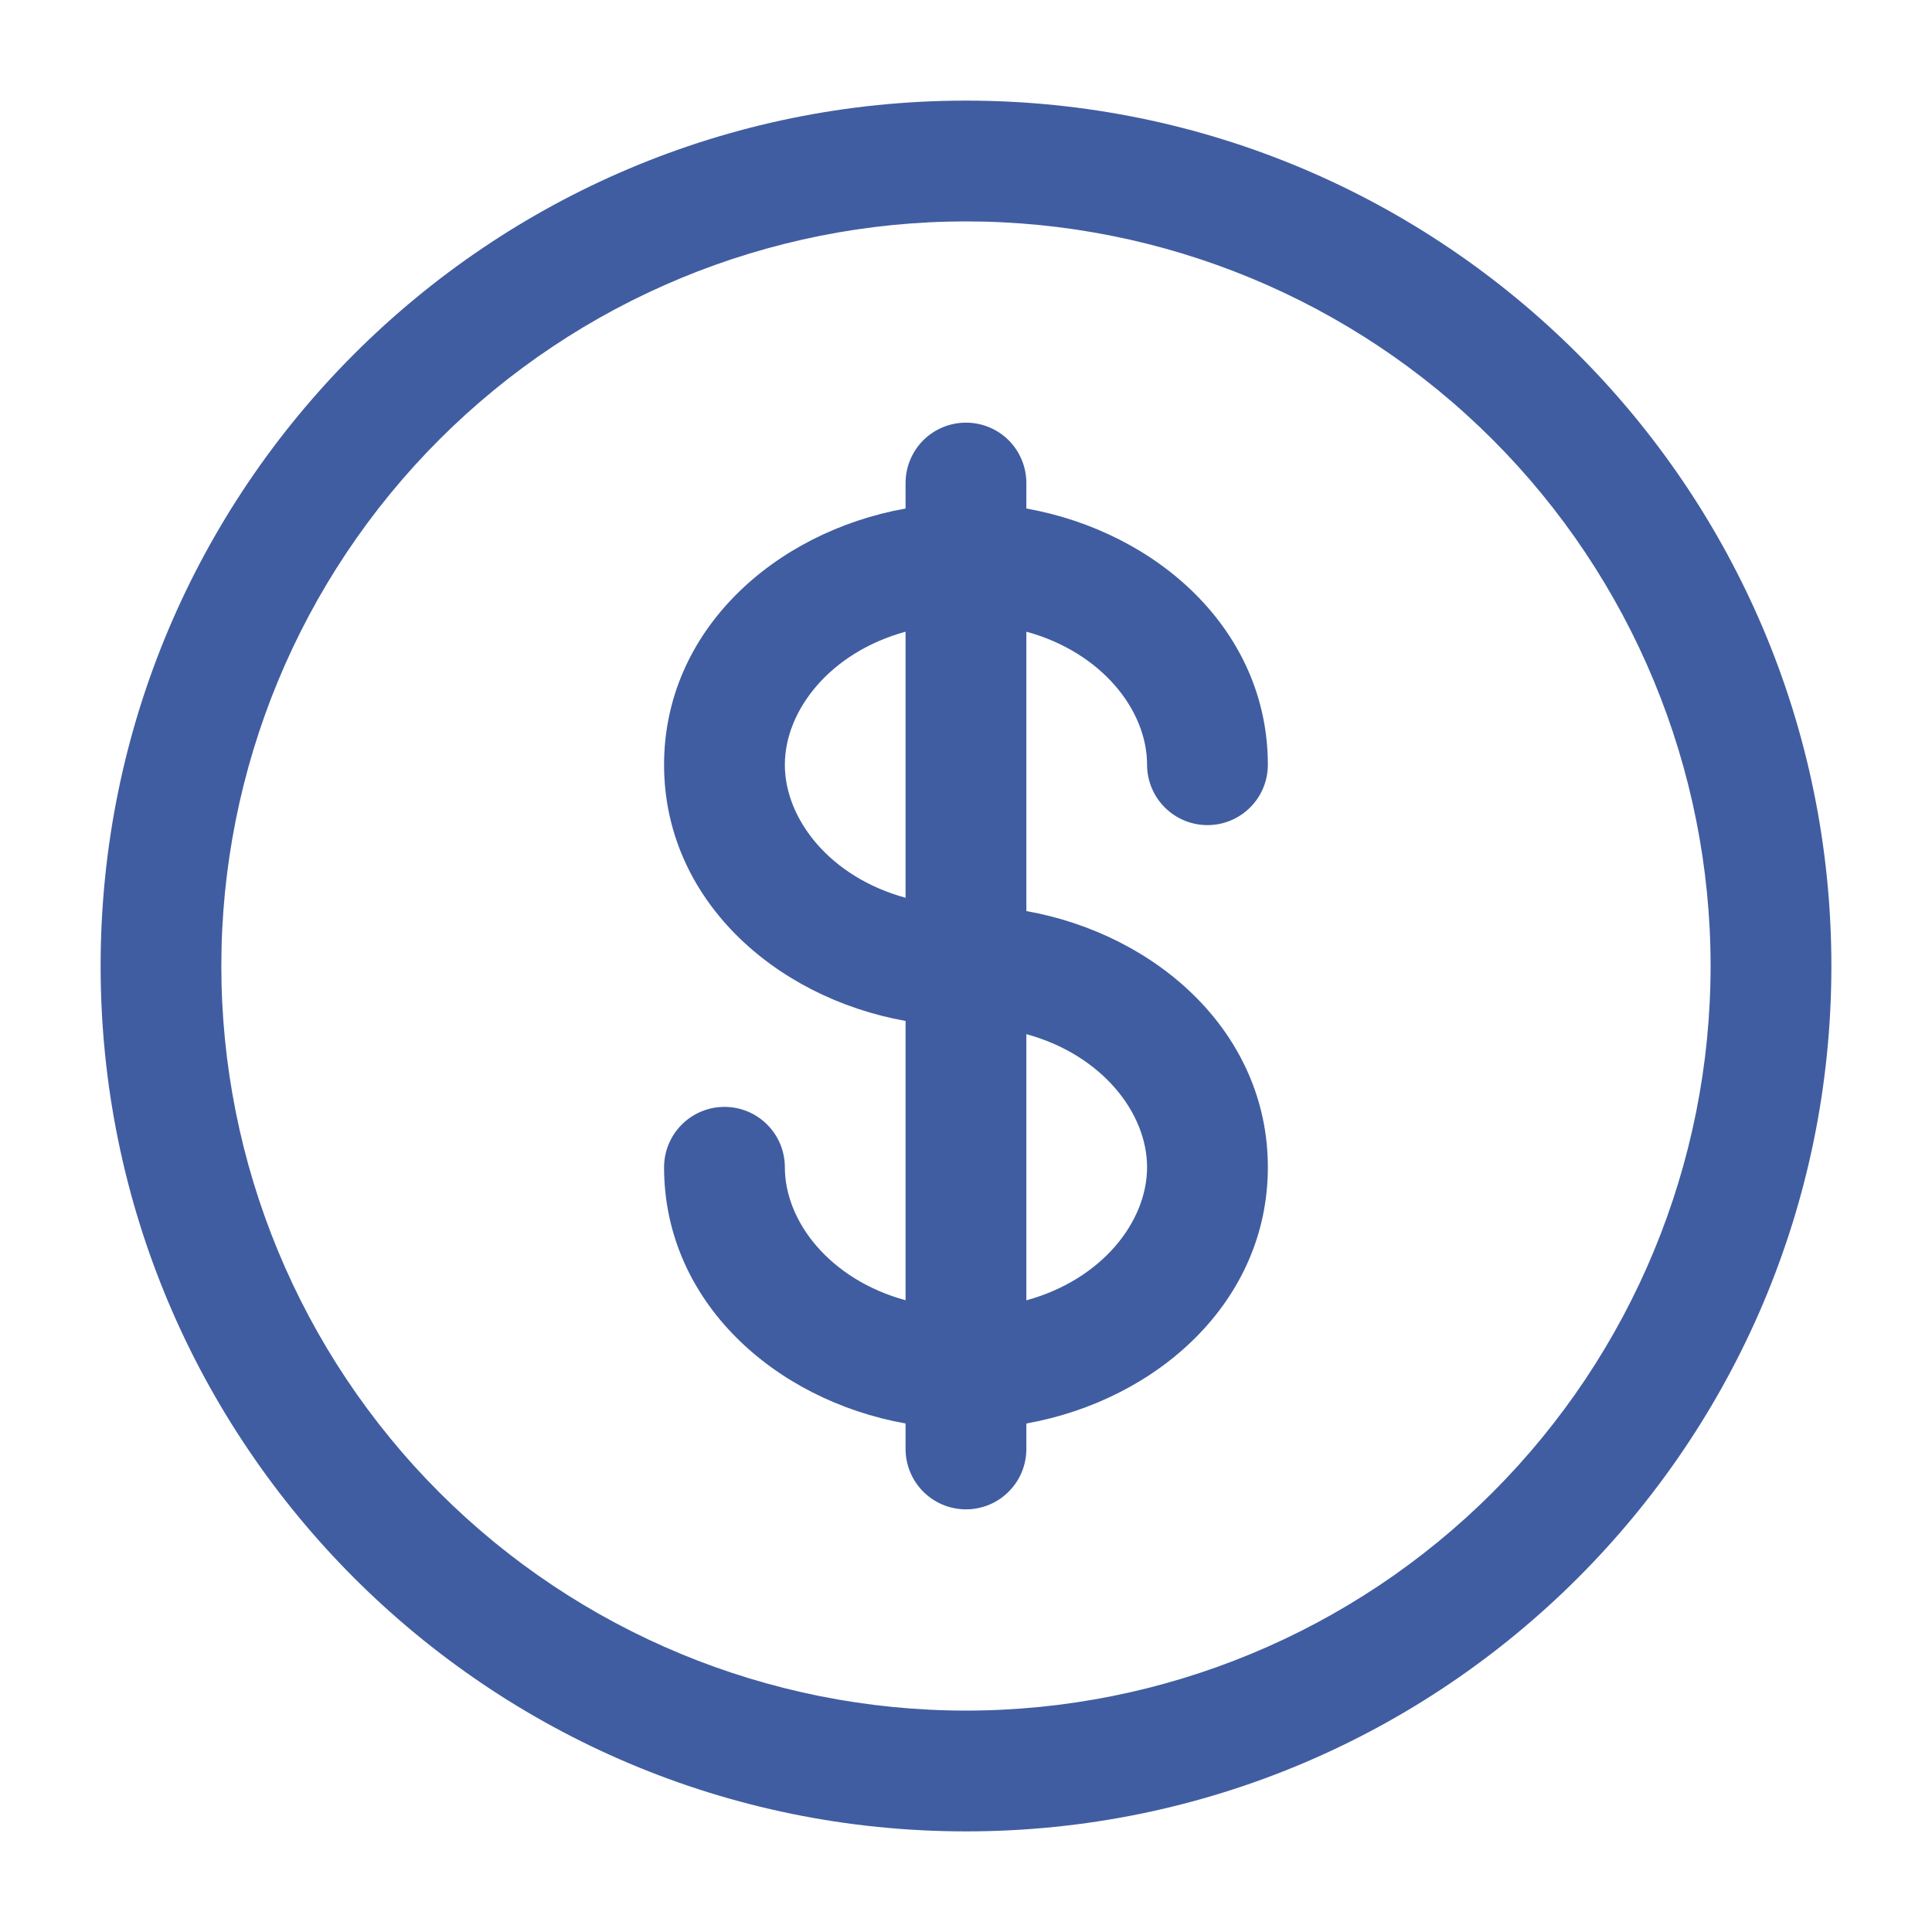 <svg width="25" height="25" viewBox="0 0 25 25" fill="none" xmlns="http://www.w3.org/2000/svg">
<path fill-rule="evenodd" clip-rule="evenodd" d="M12.5 2.865C9.944 2.865 7.493 3.88 5.686 5.687C3.879 7.494 2.864 9.944 2.864 12.5C2.864 15.055 3.879 17.506 5.686 19.313C7.493 21.12 9.944 22.135 12.5 22.135C15.055 22.135 17.506 21.12 19.313 19.313C21.12 17.506 22.135 15.055 22.135 12.5C22.135 9.944 21.12 7.494 19.313 5.687C17.506 3.88 15.055 2.865 12.5 2.865ZM1.302 12.5C1.302 6.316 6.315 1.302 12.5 1.302C18.684 1.302 23.698 6.316 23.698 12.5C23.698 18.684 18.684 23.698 12.5 23.698C6.315 23.698 1.302 18.684 1.302 12.5ZM12.5 5.469C12.707 5.469 12.906 5.551 13.052 5.697C13.199 5.844 13.281 6.043 13.281 6.25V6.58C14.979 6.884 16.406 8.16 16.406 9.896C16.406 10.103 16.324 10.302 16.177 10.448C16.031 10.595 15.832 10.677 15.625 10.677C15.418 10.677 15.219 10.595 15.072 10.448C14.926 10.302 14.843 10.103 14.843 9.896C14.843 9.19 14.256 8.441 13.281 8.174V11.789C14.979 12.093 16.406 13.369 16.406 15.104C16.406 16.84 14.979 18.116 13.281 18.42V18.75C13.281 18.957 13.199 19.156 13.052 19.302C12.906 19.449 12.707 19.531 12.5 19.531C12.293 19.531 12.094 19.449 11.947 19.302C11.801 19.156 11.718 18.957 11.718 18.75V18.42C10.021 18.116 8.593 16.84 8.593 15.104C8.593 14.897 8.676 14.698 8.822 14.552C8.969 14.405 9.167 14.323 9.375 14.323C9.582 14.323 9.781 14.405 9.927 14.552C10.074 14.698 10.156 14.897 10.156 15.104C10.156 15.81 10.743 16.559 11.718 16.825V13.211C10.021 12.907 8.593 11.631 8.593 9.896C8.593 8.16 10.021 6.884 11.718 6.58V6.25C11.718 6.043 11.801 5.844 11.947 5.697C12.094 5.551 12.293 5.469 12.5 5.469ZM11.718 8.174C10.743 8.441 10.156 9.19 10.156 9.896C10.156 10.602 10.743 11.351 11.718 11.617V8.174ZM13.281 13.382V16.826C14.256 16.559 14.843 15.811 14.843 15.104C14.843 14.398 14.256 13.648 13.281 13.382Z" fill="#415DA1"/>
</svg>
